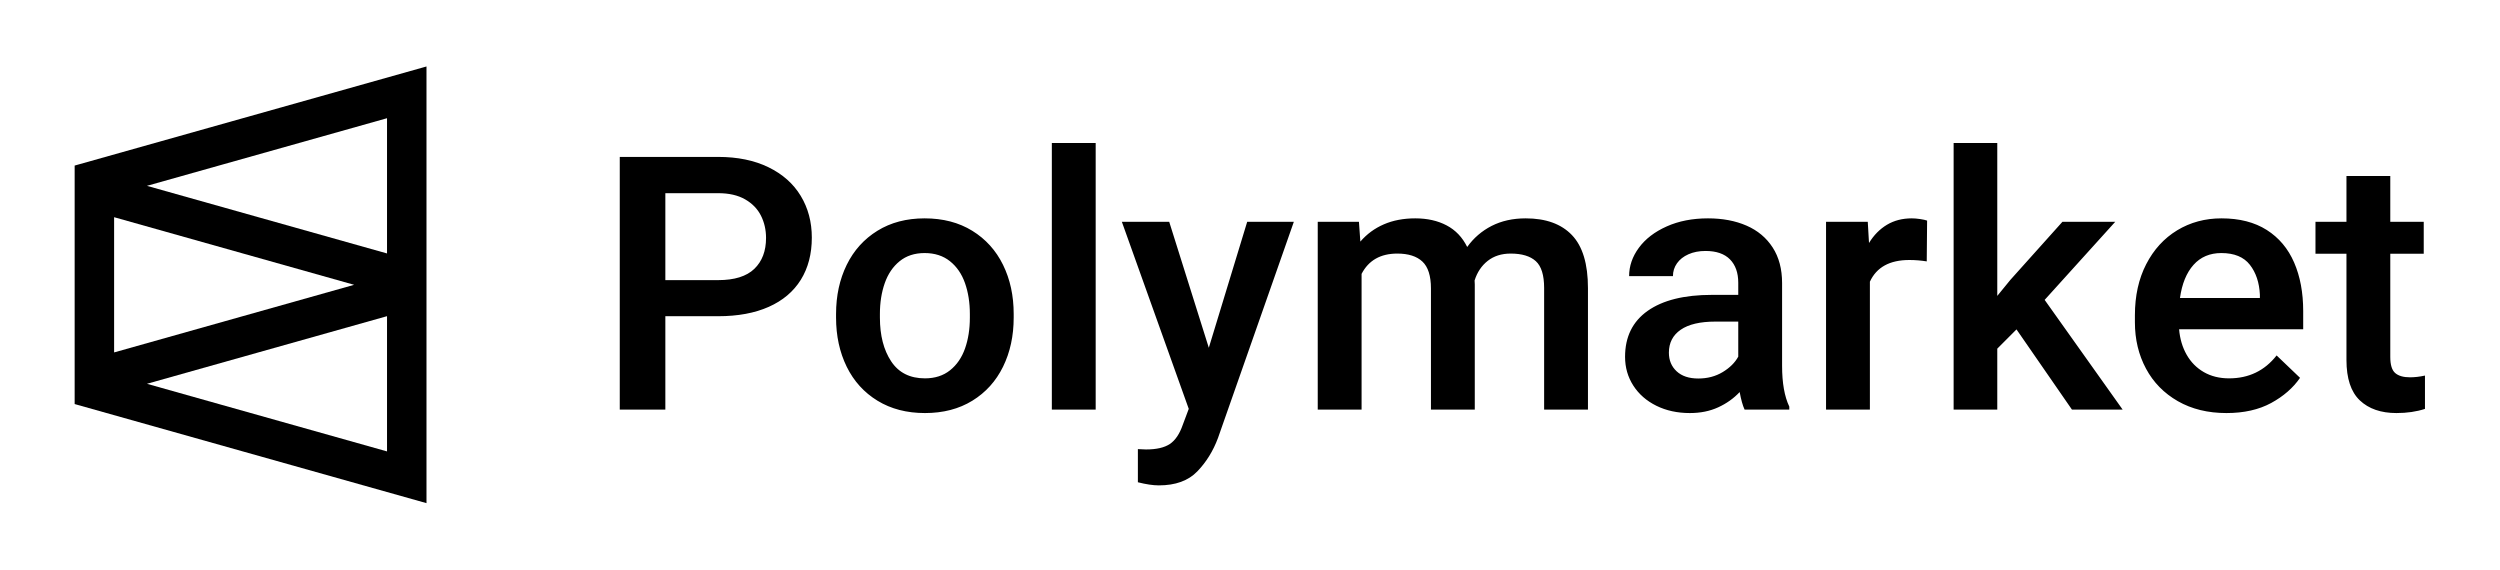 <?xml version="1.0" encoding="utf-8"?>
<svg xmlns="http://www.w3.org/2000/svg" width="158" height="36" viewBox="0 0 158 36" fill="none">
<path fill-rule="evenodd" clip-rule="evenodd" d="M69.247 25.885V9.039H66.476V25.885H69.247ZM42.05 19.985V25.885H39.169V9.917H45.388C46.612 9.917 47.671 10.134 48.565 10.569C49.458 11.004 50.139 11.607 50.606 12.379C51.073 13.15 51.307 14.03 51.307 15.017C51.307 16.047 51.075 16.936 50.612 17.682C50.148 18.427 49.473 18.998 48.587 19.392C47.7 19.787 46.634 19.985 45.388 19.985H42.05ZM42.05 17.704H45.388C46.419 17.704 47.181 17.466 47.674 16.991C48.168 16.515 48.414 15.865 48.414 15.038C48.414 14.527 48.307 14.057 48.092 13.629C47.877 13.201 47.543 12.858 47.09 12.598C46.638 12.339 46.071 12.209 45.388 12.209H42.05V17.704ZM58.458 26.105C59.608 26.105 60.605 25.846 61.451 25.326C62.296 24.807 62.943 24.091 63.392 23.177C63.841 22.263 64.065 21.228 64.065 20.073V19.843C64.065 18.688 63.841 17.653 63.392 16.739C62.943 15.825 62.294 15.107 61.445 14.584C60.596 14.061 59.593 13.8 58.436 13.8C57.293 13.8 56.299 14.061 55.454 14.584C54.608 15.107 53.961 15.825 53.512 16.739C53.064 17.653 52.839 18.688 52.839 19.843V20.073C52.839 21.228 53.064 22.263 53.512 23.177C53.961 24.091 54.61 24.807 55.459 25.326C56.309 25.846 57.308 26.105 58.458 26.105ZM56.322 22.837C56.796 23.554 57.508 23.912 58.458 23.912C59.088 23.912 59.617 23.742 60.043 23.402C60.47 23.062 60.785 22.603 60.989 22.026C61.193 21.448 61.295 20.797 61.295 20.073V19.843C61.295 19.126 61.193 18.478 60.989 17.896C60.785 17.315 60.468 16.852 60.038 16.509C59.608 16.165 59.073 15.993 58.436 15.993C57.805 15.993 57.279 16.165 56.856 16.509C56.433 16.852 56.12 17.315 55.916 17.896C55.712 18.478 55.61 19.126 55.61 19.843V20.073C55.61 21.199 55.847 22.121 56.322 22.837ZM75.669 29.793C75.101 30.382 74.291 30.676 73.238 30.676C72.874 30.676 72.433 30.61 71.914 30.479V28.384L72.426 28.406C73.086 28.406 73.588 28.291 73.933 28.061C74.278 27.83 74.551 27.426 74.751 26.849L75.129 25.84L70.901 14.017H73.894L76.397 21.979L78.823 14.017H81.771L76.976 27.682C76.672 28.501 76.236 29.205 75.669 29.793ZM86.052 25.886V17.309C86.497 16.454 87.249 16.026 88.31 16.026C89.007 16.026 89.535 16.194 89.895 16.53C90.255 16.867 90.436 17.434 90.436 18.23V25.886H93.206V17.978L93.194 17.726C93.357 17.207 93.634 16.794 94.023 16.487C94.413 16.18 94.897 16.026 95.475 16.026C96.18 16.026 96.708 16.185 97.061 16.503C97.413 16.821 97.589 17.386 97.589 18.198V25.886H100.359V18.209C100.359 16.68 100.022 15.563 99.347 14.858C98.672 14.152 97.696 13.8 96.421 13.8C95.612 13.8 94.897 13.959 94.273 14.277C93.651 14.595 93.135 15.039 92.727 15.609C92.423 14.995 91.989 14.54 91.425 14.244C90.862 13.948 90.201 13.8 89.445 13.8C88.703 13.8 88.041 13.926 87.459 14.178C86.877 14.43 86.382 14.794 85.974 15.269L85.885 14.019H83.281V25.886H86.052ZM108.589 25.743C108.062 25.985 107.466 26.105 106.798 26.105C106.011 26.105 105.307 25.952 104.684 25.645C104.061 25.337 103.575 24.913 103.227 24.372C102.878 23.831 102.704 23.224 102.704 22.552C102.704 21.287 103.181 20.318 104.134 19.645C105.087 18.973 106.439 18.636 108.188 18.636H109.858V17.869C109.858 17.24 109.683 16.748 109.335 16.393C108.986 16.039 108.471 15.861 107.788 15.861C107.38 15.861 107.02 15.931 106.709 16.07C106.397 16.209 106.156 16.399 105.986 16.64C105.815 16.881 105.73 17.152 105.73 17.452H102.96C102.96 16.816 103.165 16.218 103.577 15.659C103.989 15.099 104.574 14.65 105.335 14.31C106.095 13.97 106.964 13.8 107.944 13.8C108.864 13.8 109.676 13.953 110.381 14.26C111.085 14.567 111.636 15.028 112.033 15.642C112.43 16.256 112.628 17.006 112.628 17.89V23.122C112.628 24.204 112.78 25.063 113.084 25.699V25.886H110.258C110.139 25.63 110.036 25.261 109.947 24.778C109.568 25.18 109.116 25.502 108.589 25.743ZM107.332 23.922C106.747 23.922 106.29 23.77 105.964 23.467C105.637 23.163 105.474 22.77 105.474 22.288C105.474 21.666 105.722 21.184 106.22 20.84C106.716 20.497 107.448 20.325 108.411 20.325H109.858V22.54C109.65 22.92 109.321 23.246 108.873 23.516C108.424 23.787 107.911 23.922 107.332 23.922ZM118.177 17.803V25.886H115.406V14.019H118.043L118.121 15.357C118.425 14.86 118.804 14.476 119.256 14.205C119.708 13.935 120.231 13.8 120.824 13.8C120.981 13.8 121.156 13.814 121.353 13.844C121.549 13.873 121.696 13.906 121.793 13.942L121.77 16.52C121.399 16.461 121.032 16.432 120.669 16.432C119.43 16.432 118.599 16.889 118.177 17.803ZM126.228 25.885V22.035L127.442 20.818L130.946 25.885H134.15L129.222 18.953L133.683 14.018H130.345L127.052 17.692L126.228 18.701V9.039H123.469V25.885H126.228ZM143.538 25.469C142.759 25.893 141.816 26.105 140.712 26.105C139.54 26.105 138.516 25.855 137.64 25.354C136.766 24.853 136.094 24.168 135.627 23.297C135.16 22.427 134.926 21.451 134.926 20.369V19.919C134.926 18.698 135.163 17.625 135.638 16.701C136.113 15.776 136.766 15.061 137.596 14.556C138.427 14.052 139.362 13.8 140.4 13.8C141.535 13.8 142.488 14.045 143.259 14.534C144.03 15.024 144.607 15.71 144.989 16.591C145.371 17.472 145.562 18.494 145.562 19.656V20.808H137.719C137.77 21.415 137.93 21.952 138.197 22.42C138.463 22.888 138.825 23.254 139.282 23.517C139.738 23.78 140.27 23.912 140.878 23.912C142.124 23.912 143.125 23.429 143.882 22.464L145.362 23.879C144.925 24.515 144.316 25.045 143.538 25.469ZM142.825 18.834H137.774C137.9 17.935 138.186 17.236 138.631 16.739C139.075 16.242 139.662 15.993 140.389 15.993C141.204 15.993 141.806 16.24 142.191 16.734C142.577 17.227 142.788 17.858 142.825 18.626V18.834ZM153.258 25.842C152.724 26.017 152.124 26.105 151.456 26.105C150.476 26.105 149.705 25.838 149.141 25.304C148.578 24.77 148.296 23.919 148.296 22.749V16.037H146.338V14.019H148.296V11.123H151.066V14.019H153.18V16.037H151.066V22.562C151.066 23.06 151.17 23.398 151.378 23.577C151.585 23.756 151.897 23.846 152.312 23.846C152.609 23.846 152.924 23.809 153.258 23.736V25.842Z" fill="black"/>
<path fill-rule="evenodd" clip-rule="evenodd" d="M26.954 31.799V4.201L26.713 4.269L4.856 10.425L4.718 10.464V25.536L4.856 25.575L26.954 31.799ZM24.46 16.018L9.287 11.745L24.46 7.471V16.018ZM7.212 22.273V13.727L22.381 18L7.212 22.273ZM24.46 28.529L9.288 24.256L24.46 19.982V28.529Z" fill="black"/>
</svg>